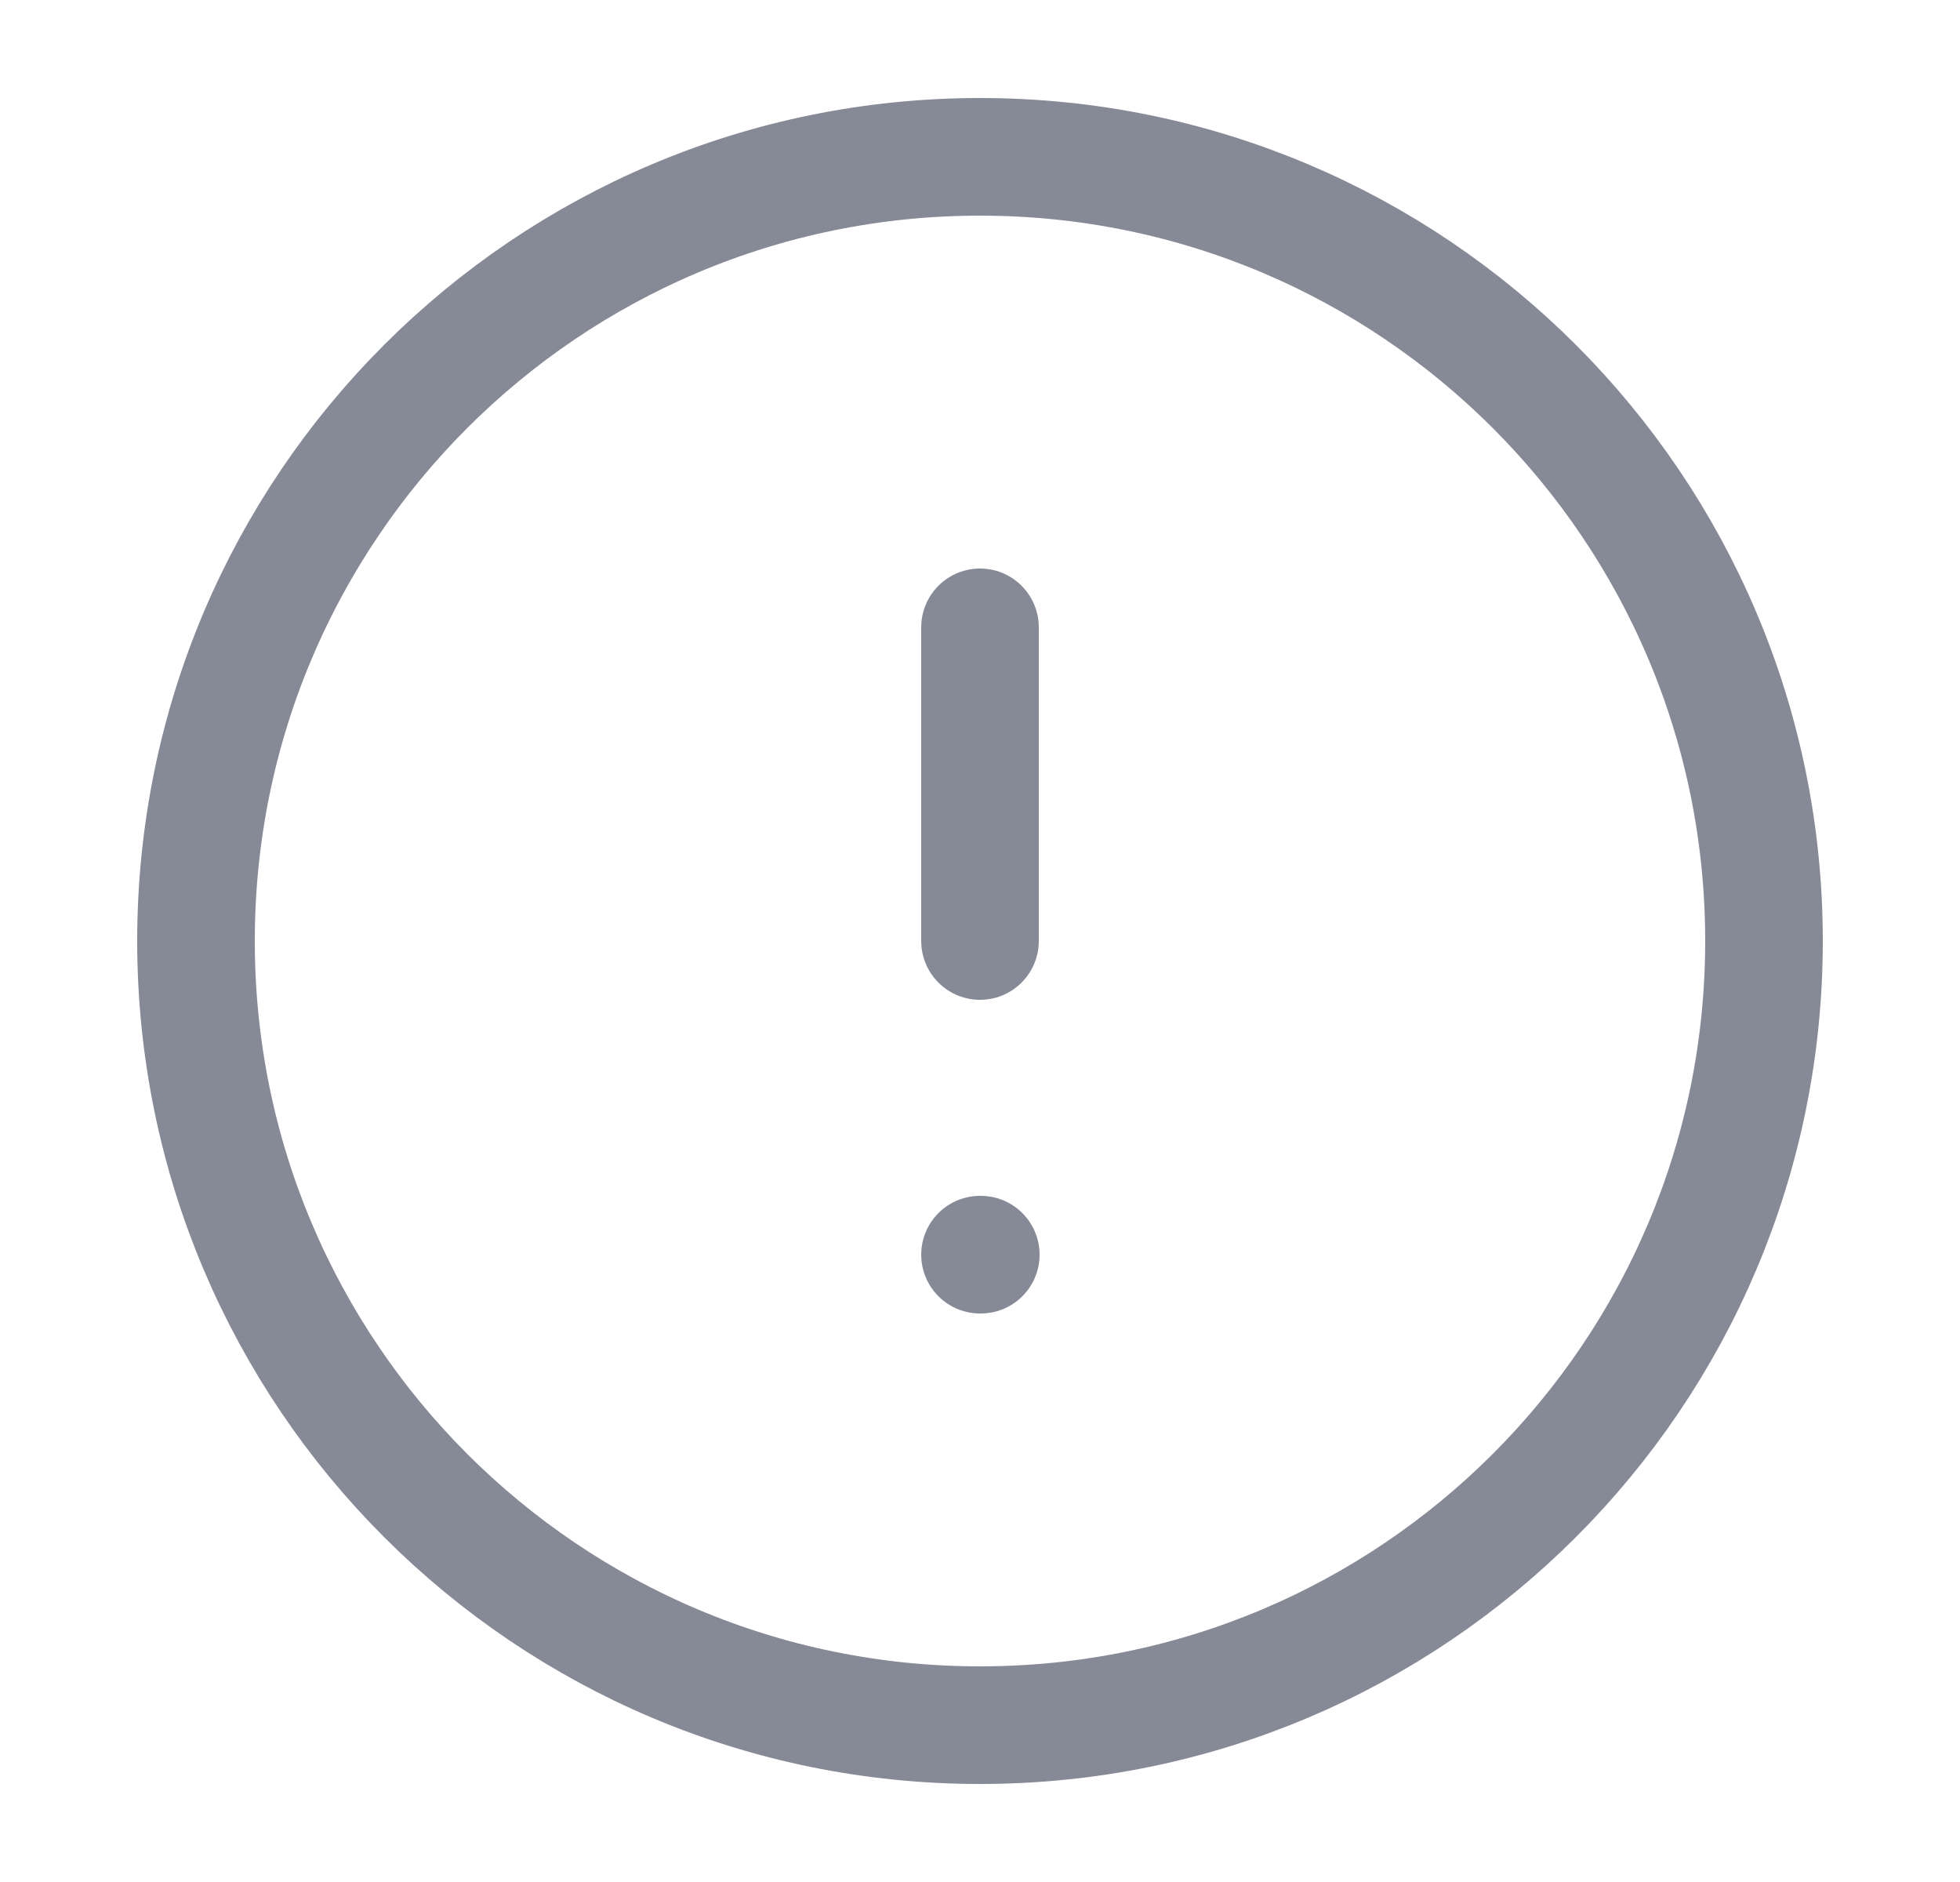 <svg width="25" height="24" viewBox="0 0 25 24" fill="none" xmlns="http://www.w3.org/2000/svg">
<path d="M12.5 22C18.023 22 22.5 17.523 22.5 12C22.5 6.477 18.023 2 12.5 2C6.977 2 2.5 6.477 2.5 12C2.5 17.523 6.977 22 12.5 22Z" stroke="#868A96" stroke-width="1.5" stroke-linecap="round" stroke-linejoin="round"/>
<path d="M12.5 8V12" stroke="#868A96" stroke-width="1.5" stroke-linecap="round" stroke-linejoin="round"/>
<path d="M12.5 16H12.51" stroke="#868A96" stroke-width="1.5" stroke-linecap="round" stroke-linejoin="round"/>
</svg>
